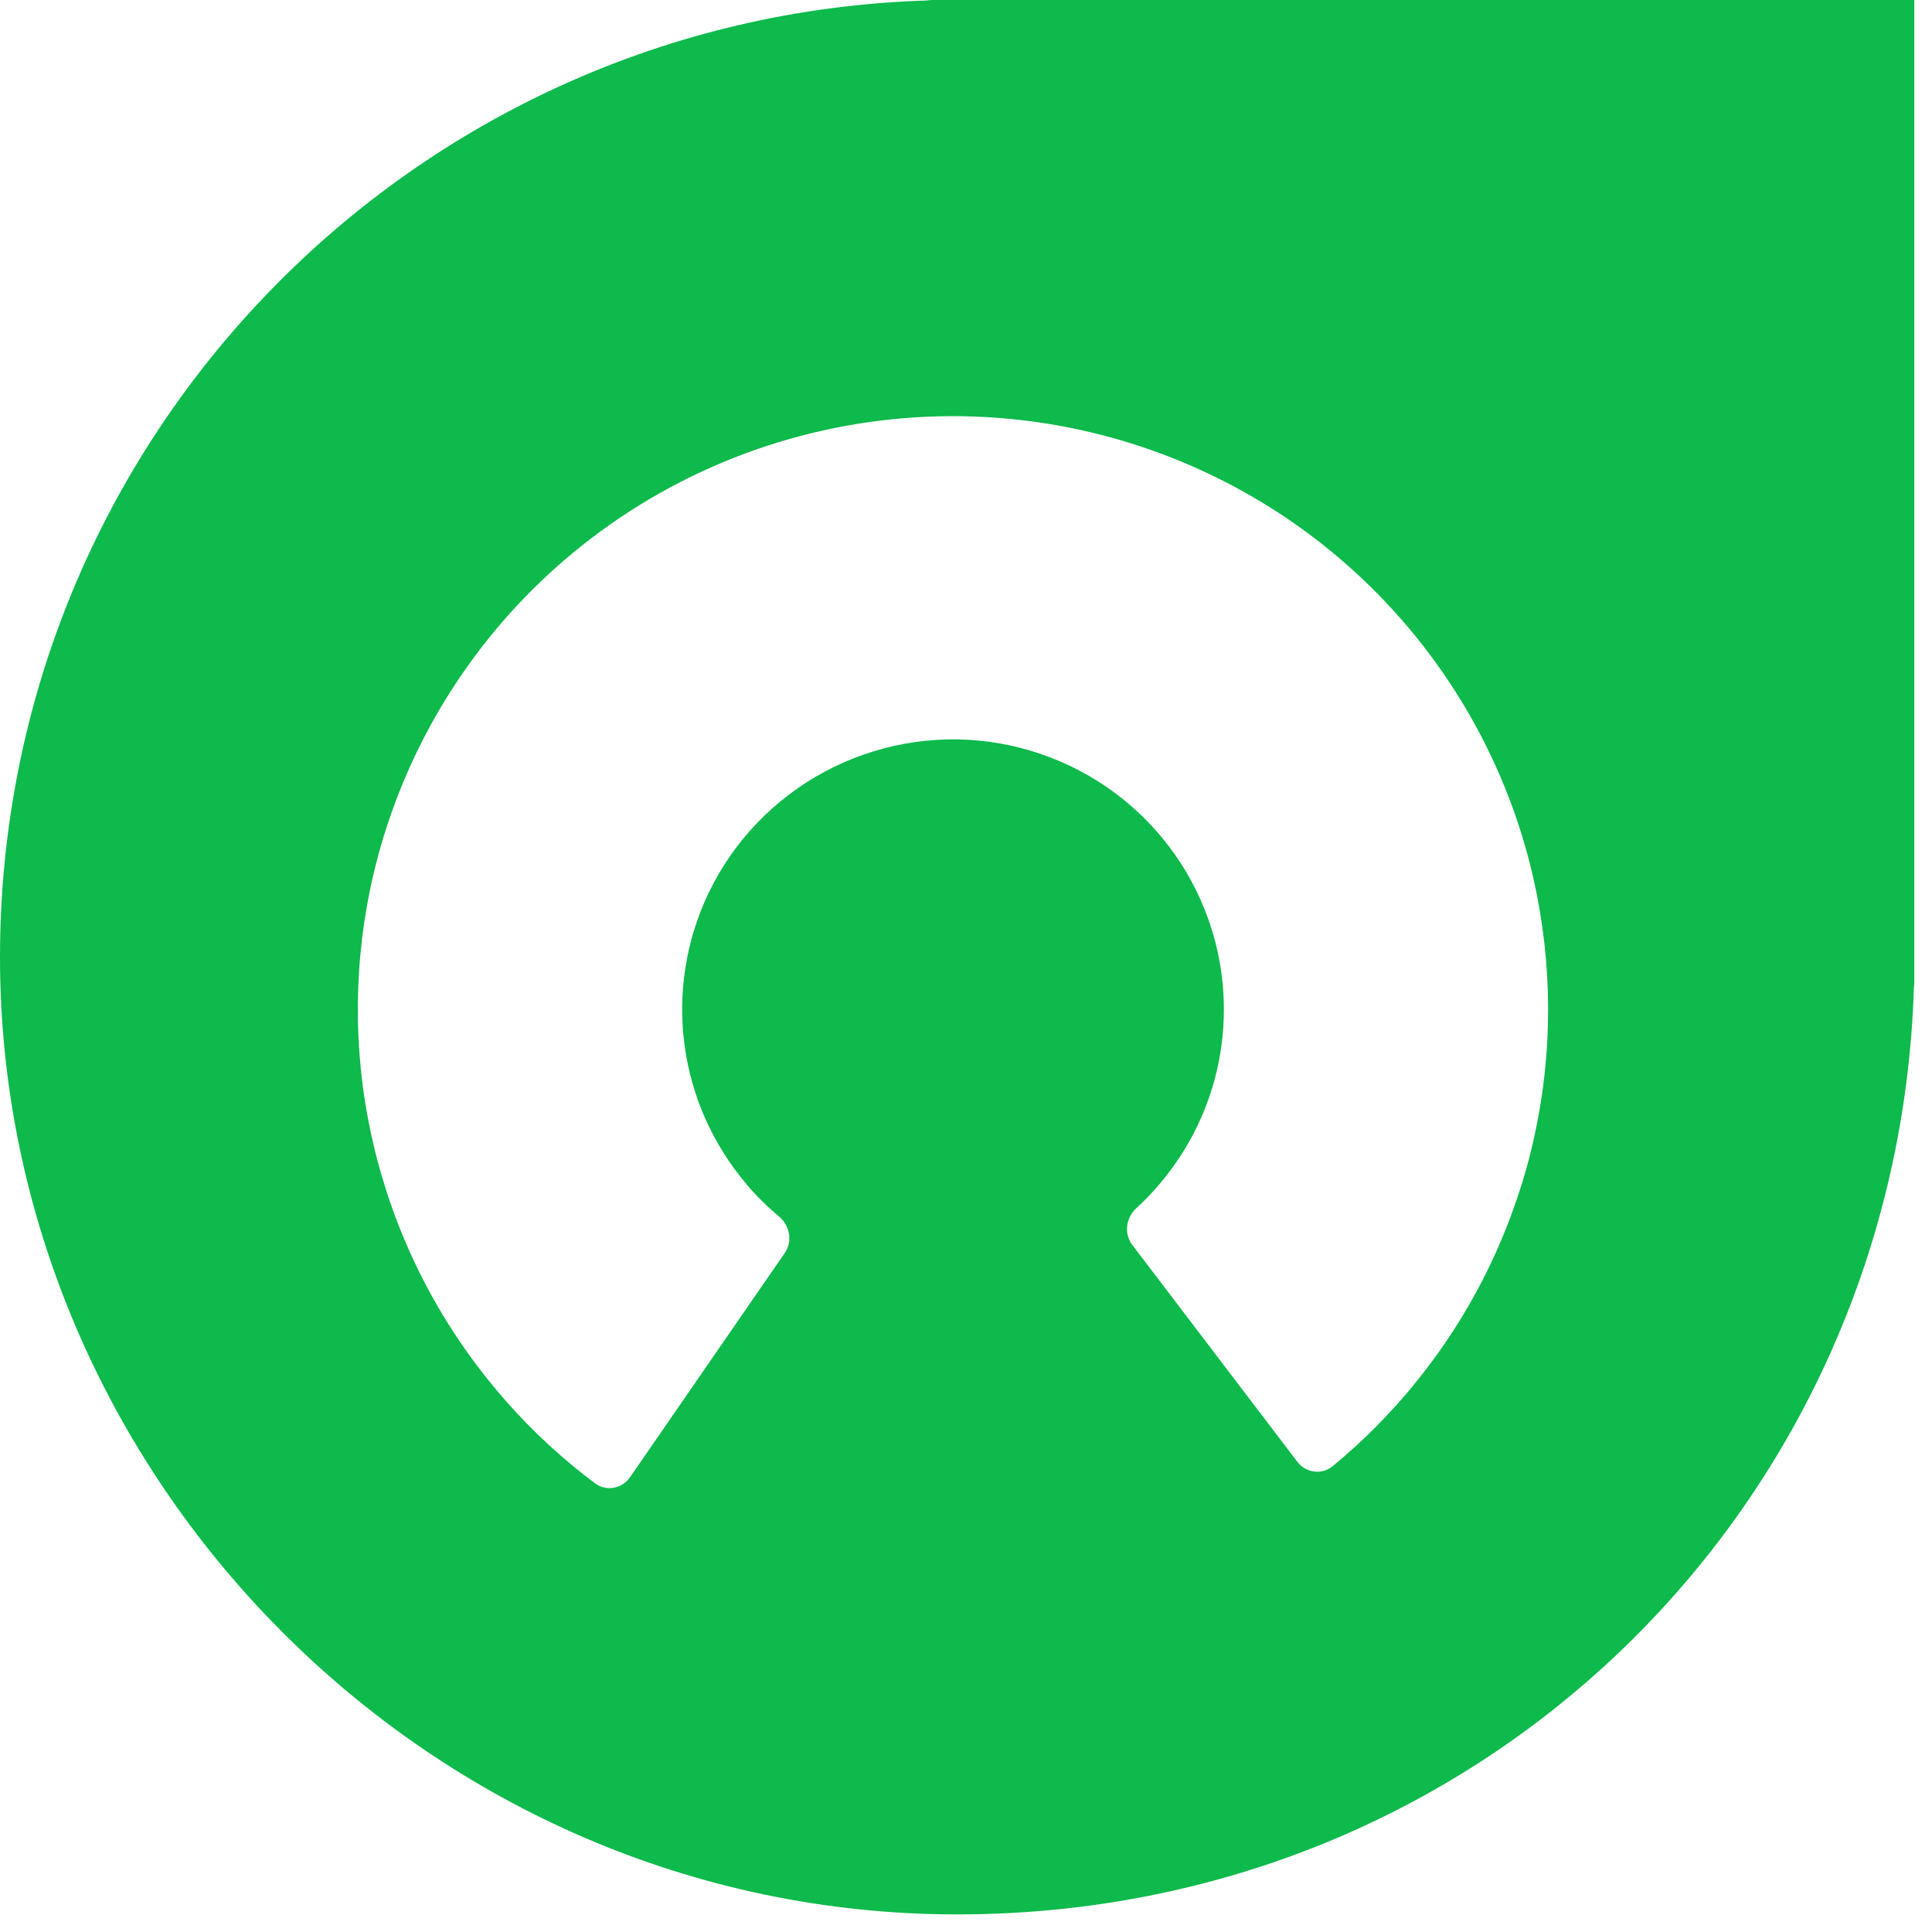 <svg width="37" height="37" viewBox="0 0 37 37" fill="none" xmlns="http://www.w3.org/2000/svg">
<path fill-rule="evenodd" clip-rule="evenodd" d="M36.661 18.788V0H17.875C17.828 0 17.782 0.003 17.738 0.01C7.889 0.323 0 8.405 0 18.331C0 28.257 8.207 36.663 18.331 36.663C28.456 36.663 36.34 28.774 36.653 18.925C36.659 18.881 36.661 18.834 36.661 18.788ZM14.298 22.68C13.971 22.296 13.703 21.867 13.499 21.405C13.448 21.289 13.402 21.173 13.359 21.053L13.356 21.041C13.06 20.198 12.988 19.296 13.145 18.424C13.179 18.232 13.224 18.042 13.28 17.854C13.593 16.807 14.231 15.885 15.104 15.222C15.543 14.888 16.029 14.628 16.546 14.449C17.054 14.272 17.587 14.175 18.131 14.161C18.675 14.149 19.214 14.221 19.731 14.375C20.254 14.531 20.752 14.767 21.205 15.08C22.107 15.702 22.787 16.593 23.148 17.625C23.213 17.81 23.268 18 23.311 18.189C23.507 19.053 23.478 19.958 23.222 20.813L23.218 20.824C23.181 20.945 23.14 21.065 23.095 21.183C22.914 21.655 22.664 22.095 22.356 22.491C22.178 22.722 21.98 22.938 21.763 23.136C21.696 23.198 21.648 23.271 21.617 23.352C21.557 23.512 21.575 23.697 21.684 23.841L24.845 27.994C25.008 28.208 25.315 28.251 25.522 28.079C25.669 27.958 25.813 27.833 25.953 27.705C26.526 27.181 27.043 26.602 27.494 25.977C28.085 25.163 28.565 24.27 28.921 23.323C29.008 23.092 29.087 22.857 29.161 22.62L29.164 22.609C29.207 22.469 29.246 22.327 29.284 22.185C29.314 22.067 29.344 21.949 29.369 21.831C29.742 20.184 29.74 18.477 29.369 16.833C29.273 16.412 29.154 15.995 29.01 15.584C28.974 15.483 28.938 15.383 28.899 15.282C28.079 13.143 26.631 11.298 24.739 9.991C22.758 8.624 20.394 7.918 17.986 7.973C15.578 8.029 13.248 8.843 11.334 10.301C9.505 11.693 8.144 13.604 7.425 15.778C7.391 15.88 7.359 15.983 7.328 16.085C7.203 16.503 7.102 16.927 7.027 17.353C6.733 19.012 6.811 20.718 7.261 22.344C7.294 22.461 7.328 22.579 7.364 22.693C7.406 22.833 7.453 22.972 7.502 23.11L7.506 23.122C7.588 23.355 7.678 23.586 7.776 23.812C8.176 24.742 8.698 25.611 9.326 26.398C9.806 27.002 10.348 27.556 10.945 28.052C11.091 28.174 11.241 28.292 11.394 28.406C11.609 28.569 11.914 28.511 12.066 28.29L15.03 23.995C15.133 23.846 15.141 23.661 15.073 23.504C15.039 23.425 14.987 23.353 14.917 23.295C14.691 23.107 14.485 22.902 14.295 22.68H14.298Z" fill="#0DBA4B"/>
</svg>
